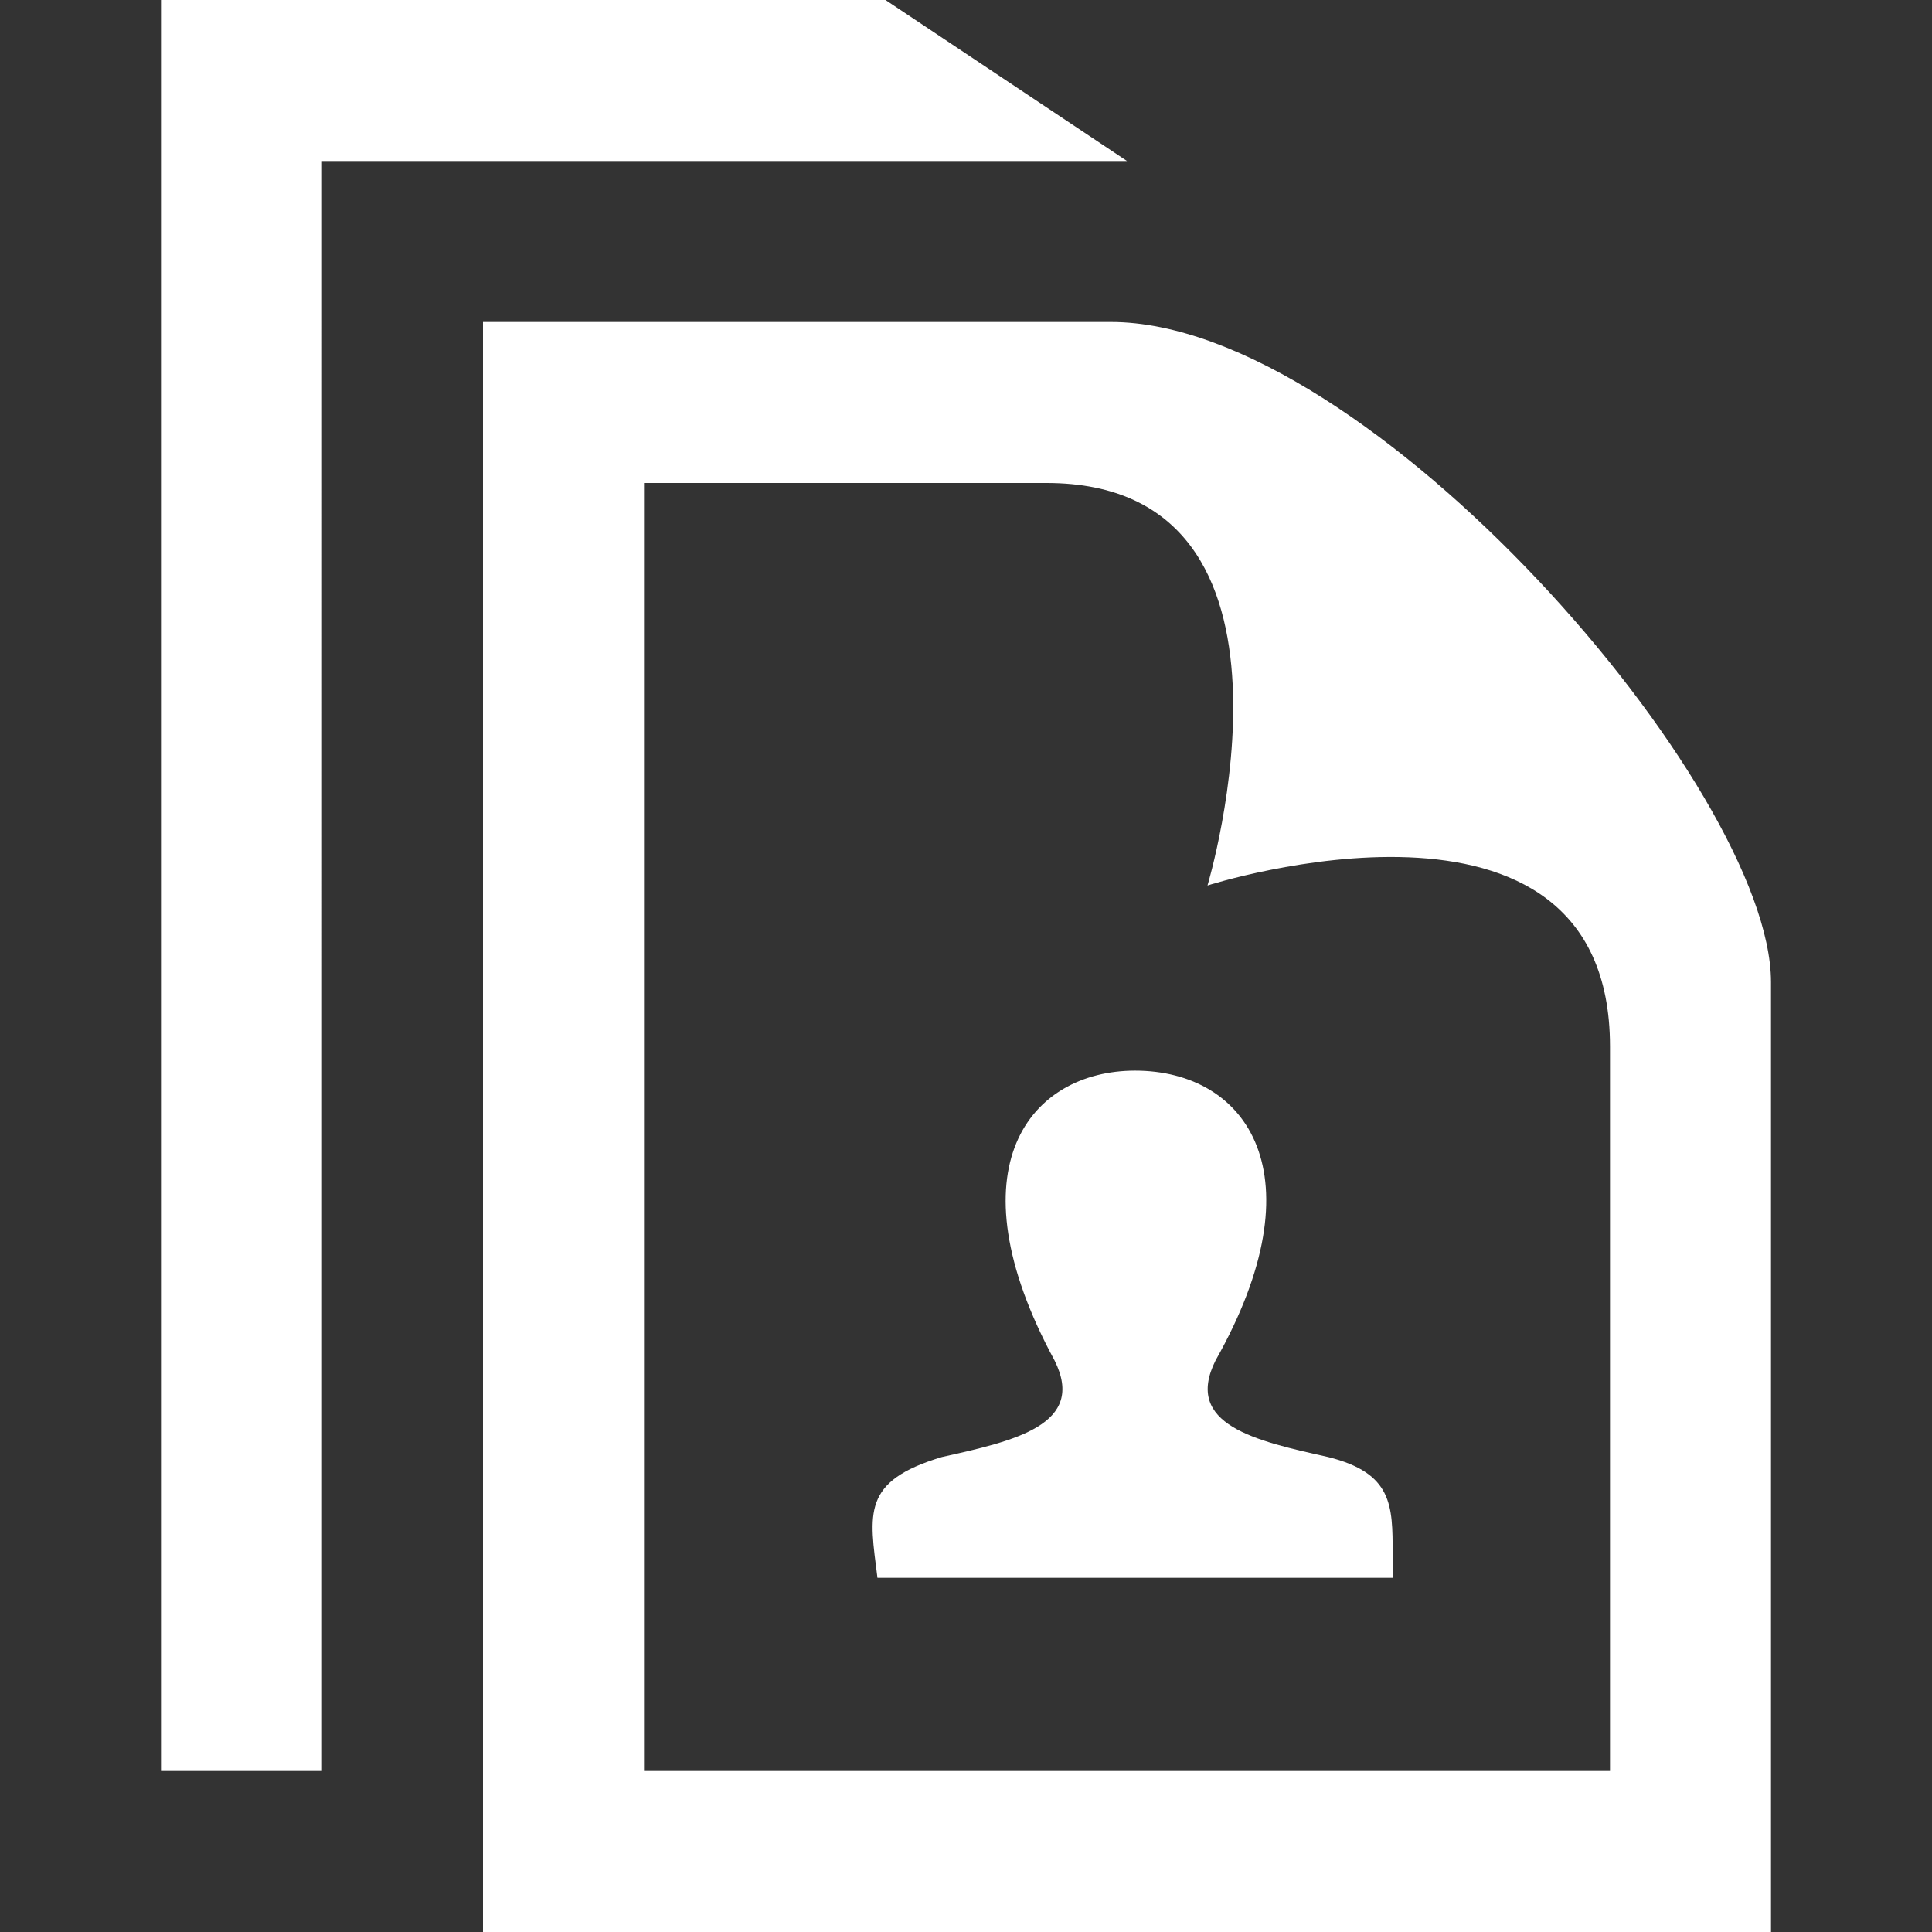 <?xml version="1.0" encoding="utf-8"?>
<!-- Generator: Adobe Illustrator 25.2.0, SVG Export Plug-In . SVG Version: 6.00 Build 0)  -->
<svg version="1.1" id="Ebene_1" xmlns="http://www.w3.org/2000/svg" xmlns:xlink="http://www.w3.org/1999/xlink" x="0px" y="0px"
	 viewBox="0 0 24 24" style="enable-background:new 0 0 24 24;" xml:space="preserve">
<rect x="0" y="0" width="24" height="24" fill="#333333" stroke="none"/>
<style type="text/css">
	.st0{fill:#FFFFFF;}
</style>
<path class="st0" d="M13,6c3.5,0,2,5,2,5s5-1.6,5,2v9H8V6H13z M13.8,4H6v20h16V12.2C22,9.8,17,4,13.8,4z M14,2l-3-2H2v22h2V2H14z"/>
<path class="st0" d="M11.7,18.1c0.9-0.2,1.8-0.4,1.4-1.2c-1.3-2.4-0.3-3.6,1-3.6c1.4,0,2.3,1.3,1,3.6c-0.4,0.8,0.5,1,1.4,1.2
	c0.8,0.2,0.8,0.6,0.8,1.2l0,0.3h-6.4C10.8,18.8,10.7,18.4,11.7,18.1z"/>
</svg>
